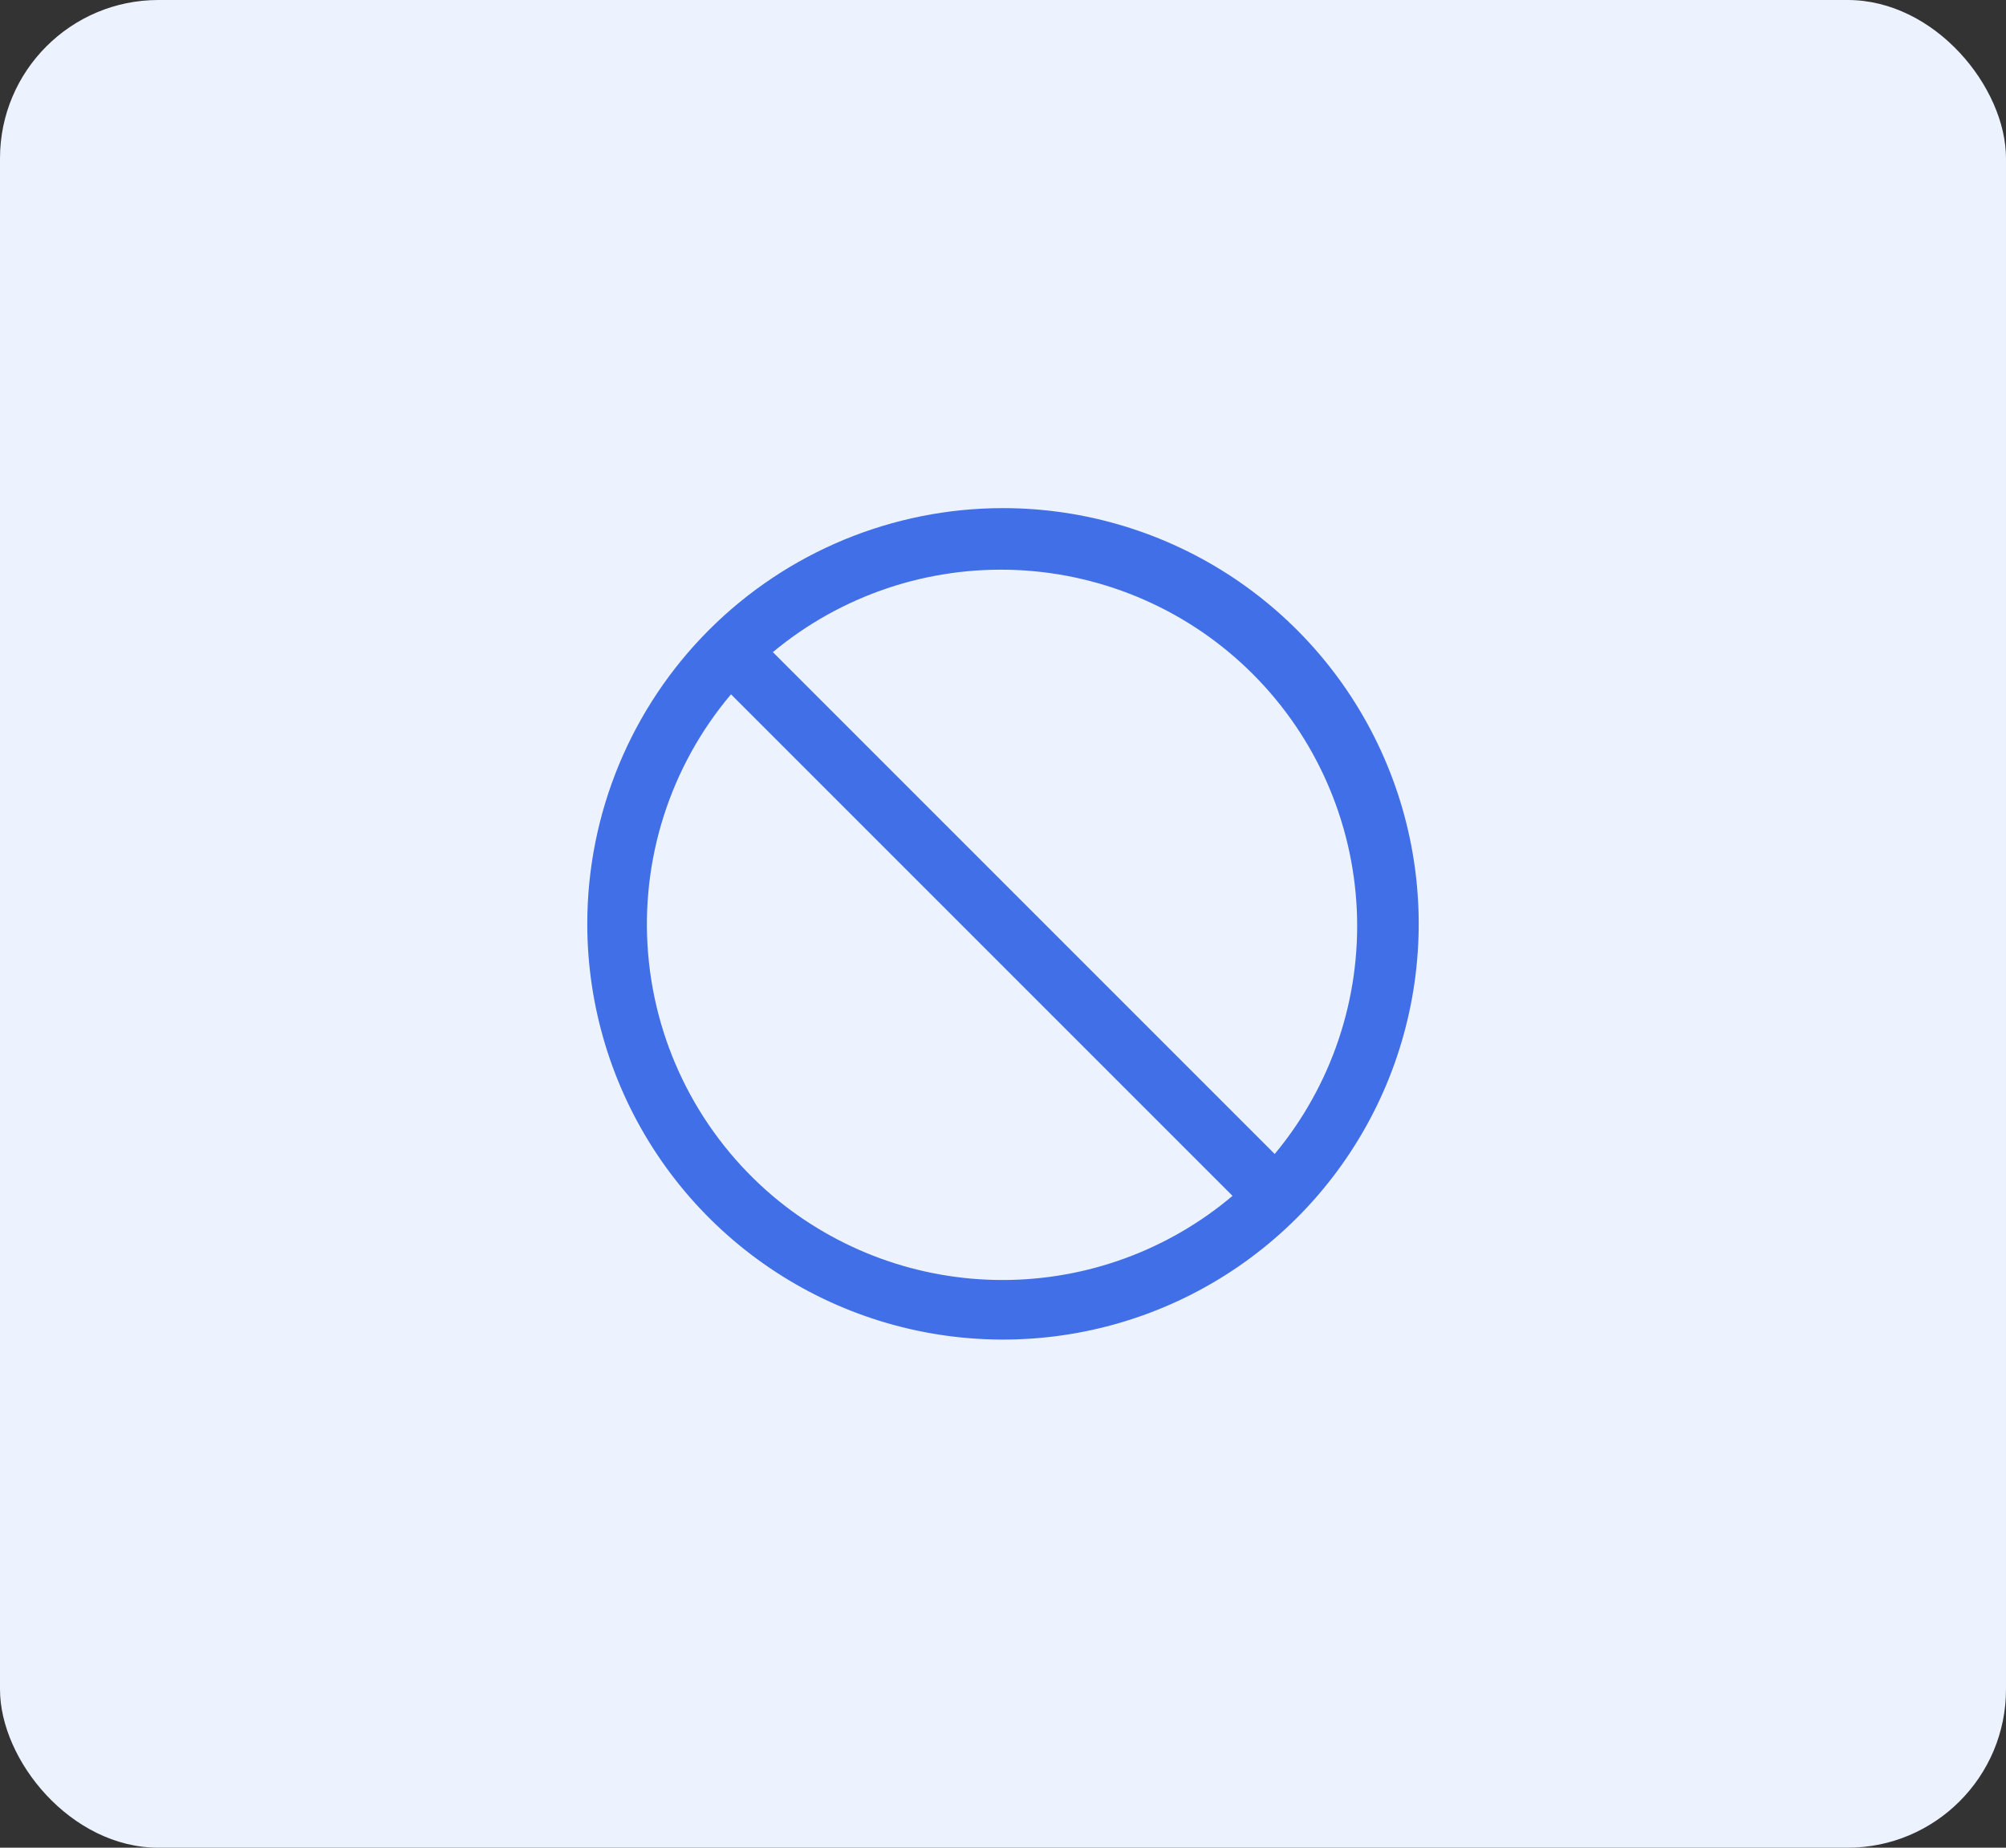 <svg width="76" height="70" viewBox="0 0 76 70" fill="none" xmlns="http://www.w3.org/2000/svg">
<rect x="0" y="0" width="76" height="70" fill="#333333" stroke="none"/>
<rect width="76" height="70" rx="6" fill="#EDF2FF"/>
<path d="M22.25 35C22.25 38.115 23.174 41.16 24.904 43.75C26.635 46.34 29.095 48.359 31.973 49.551C34.851 50.743 38.017 51.055 41.073 50.447C44.128 49.84 46.934 48.34 49.137 46.137C51.34 43.934 52.84 41.128 53.447 38.073C54.055 35.017 53.743 31.851 52.551 28.973C51.359 26.095 49.34 23.635 46.75 21.904C44.16 20.174 41.115 19.25 38 19.25C33.823 19.25 29.817 20.909 26.863 23.863C23.909 26.817 22.25 30.823 22.25 35ZM48.294 43.719L29.281 24.706C31.869 22.552 35.169 21.443 38.533 21.596C41.898 21.75 45.083 23.155 47.464 25.536C49.845 27.917 51.25 31.102 51.404 34.467C51.557 37.831 50.448 41.13 48.294 43.719ZM29.27 45.305C26.546 42.991 24.85 39.692 24.555 36.13C24.259 32.568 25.389 29.034 27.695 26.304L46.696 45.305C44.26 47.364 41.173 48.493 37.983 48.493C34.793 48.493 31.706 47.364 29.27 45.305Z" fill="#416FE8"/>
</svg>
